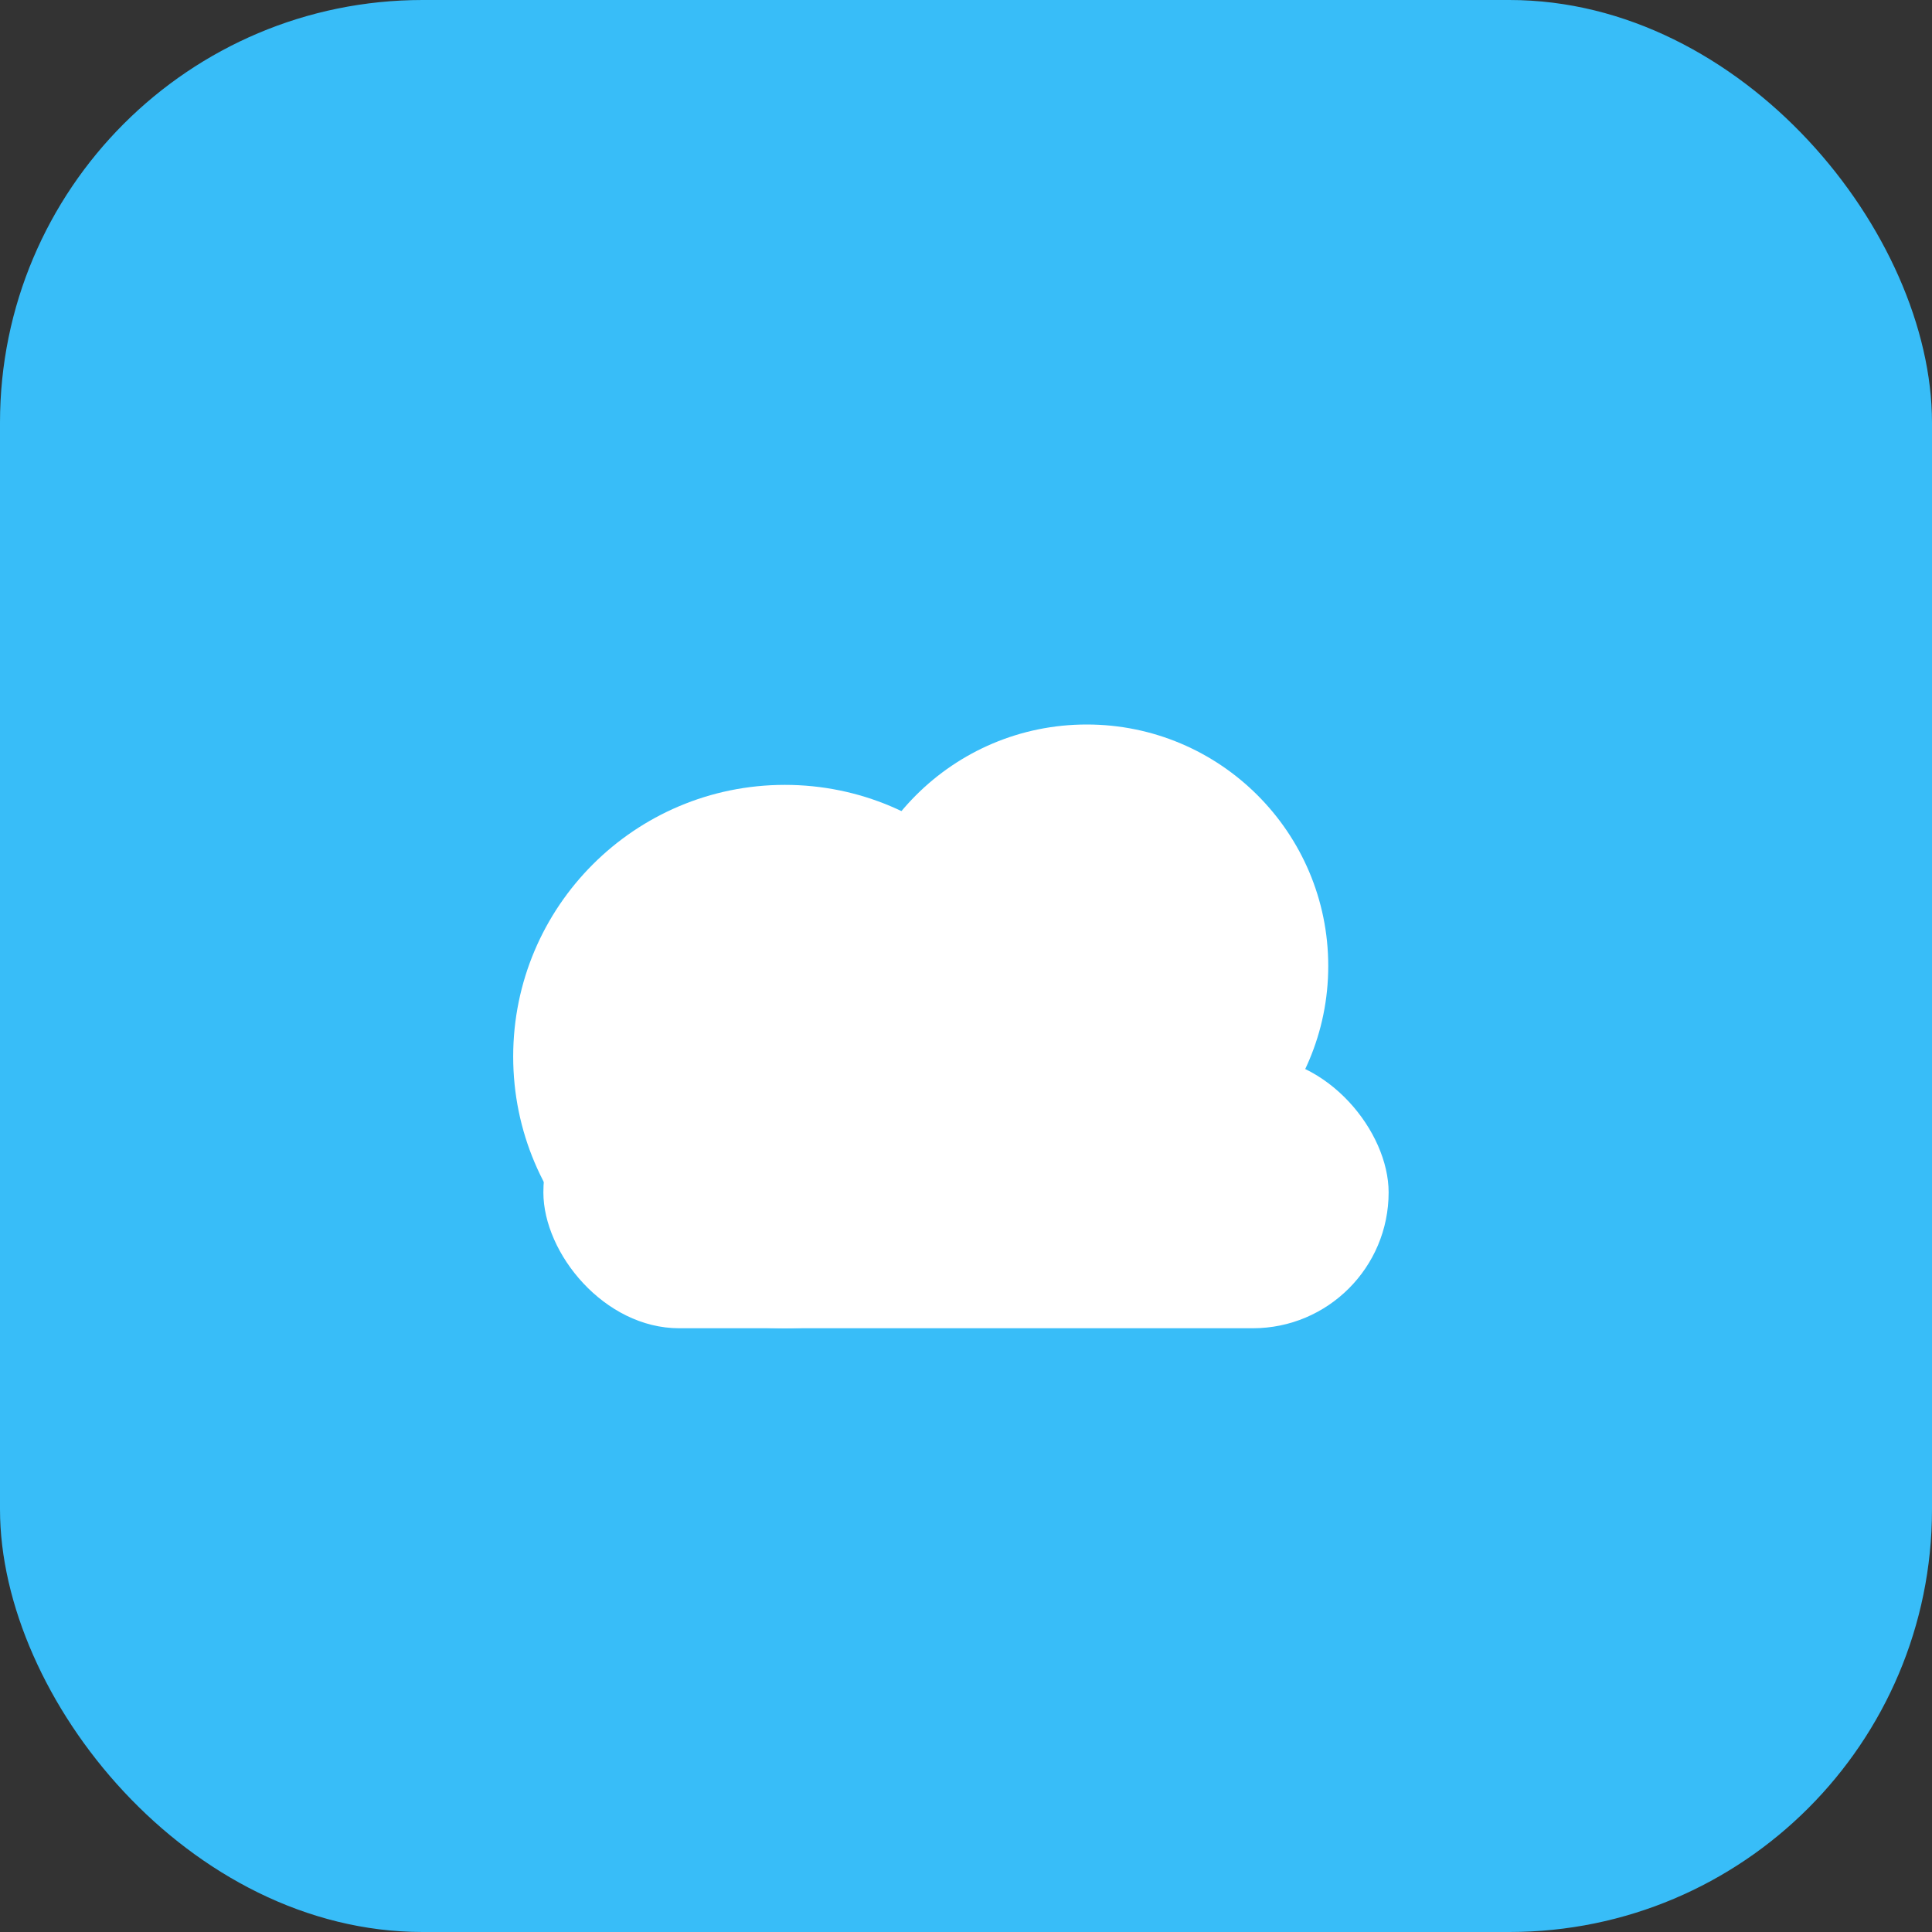 <svg xmlns='http://www.w3.org/2000/svg' width='128' height='128' viewBox='0 0 128 128'><rect x="0" y="0" width="128" height="128" fill="#333333" stroke="none"/><rect width='128' height='128' rx='28' fill='#38bdf8'/><g fill='white'><circle cx='52' cy='70' r='18'/><circle cx='72' cy='64' r='16'/><rect x='36' y='70' width='56' height='18' rx='9'/></g></svg>